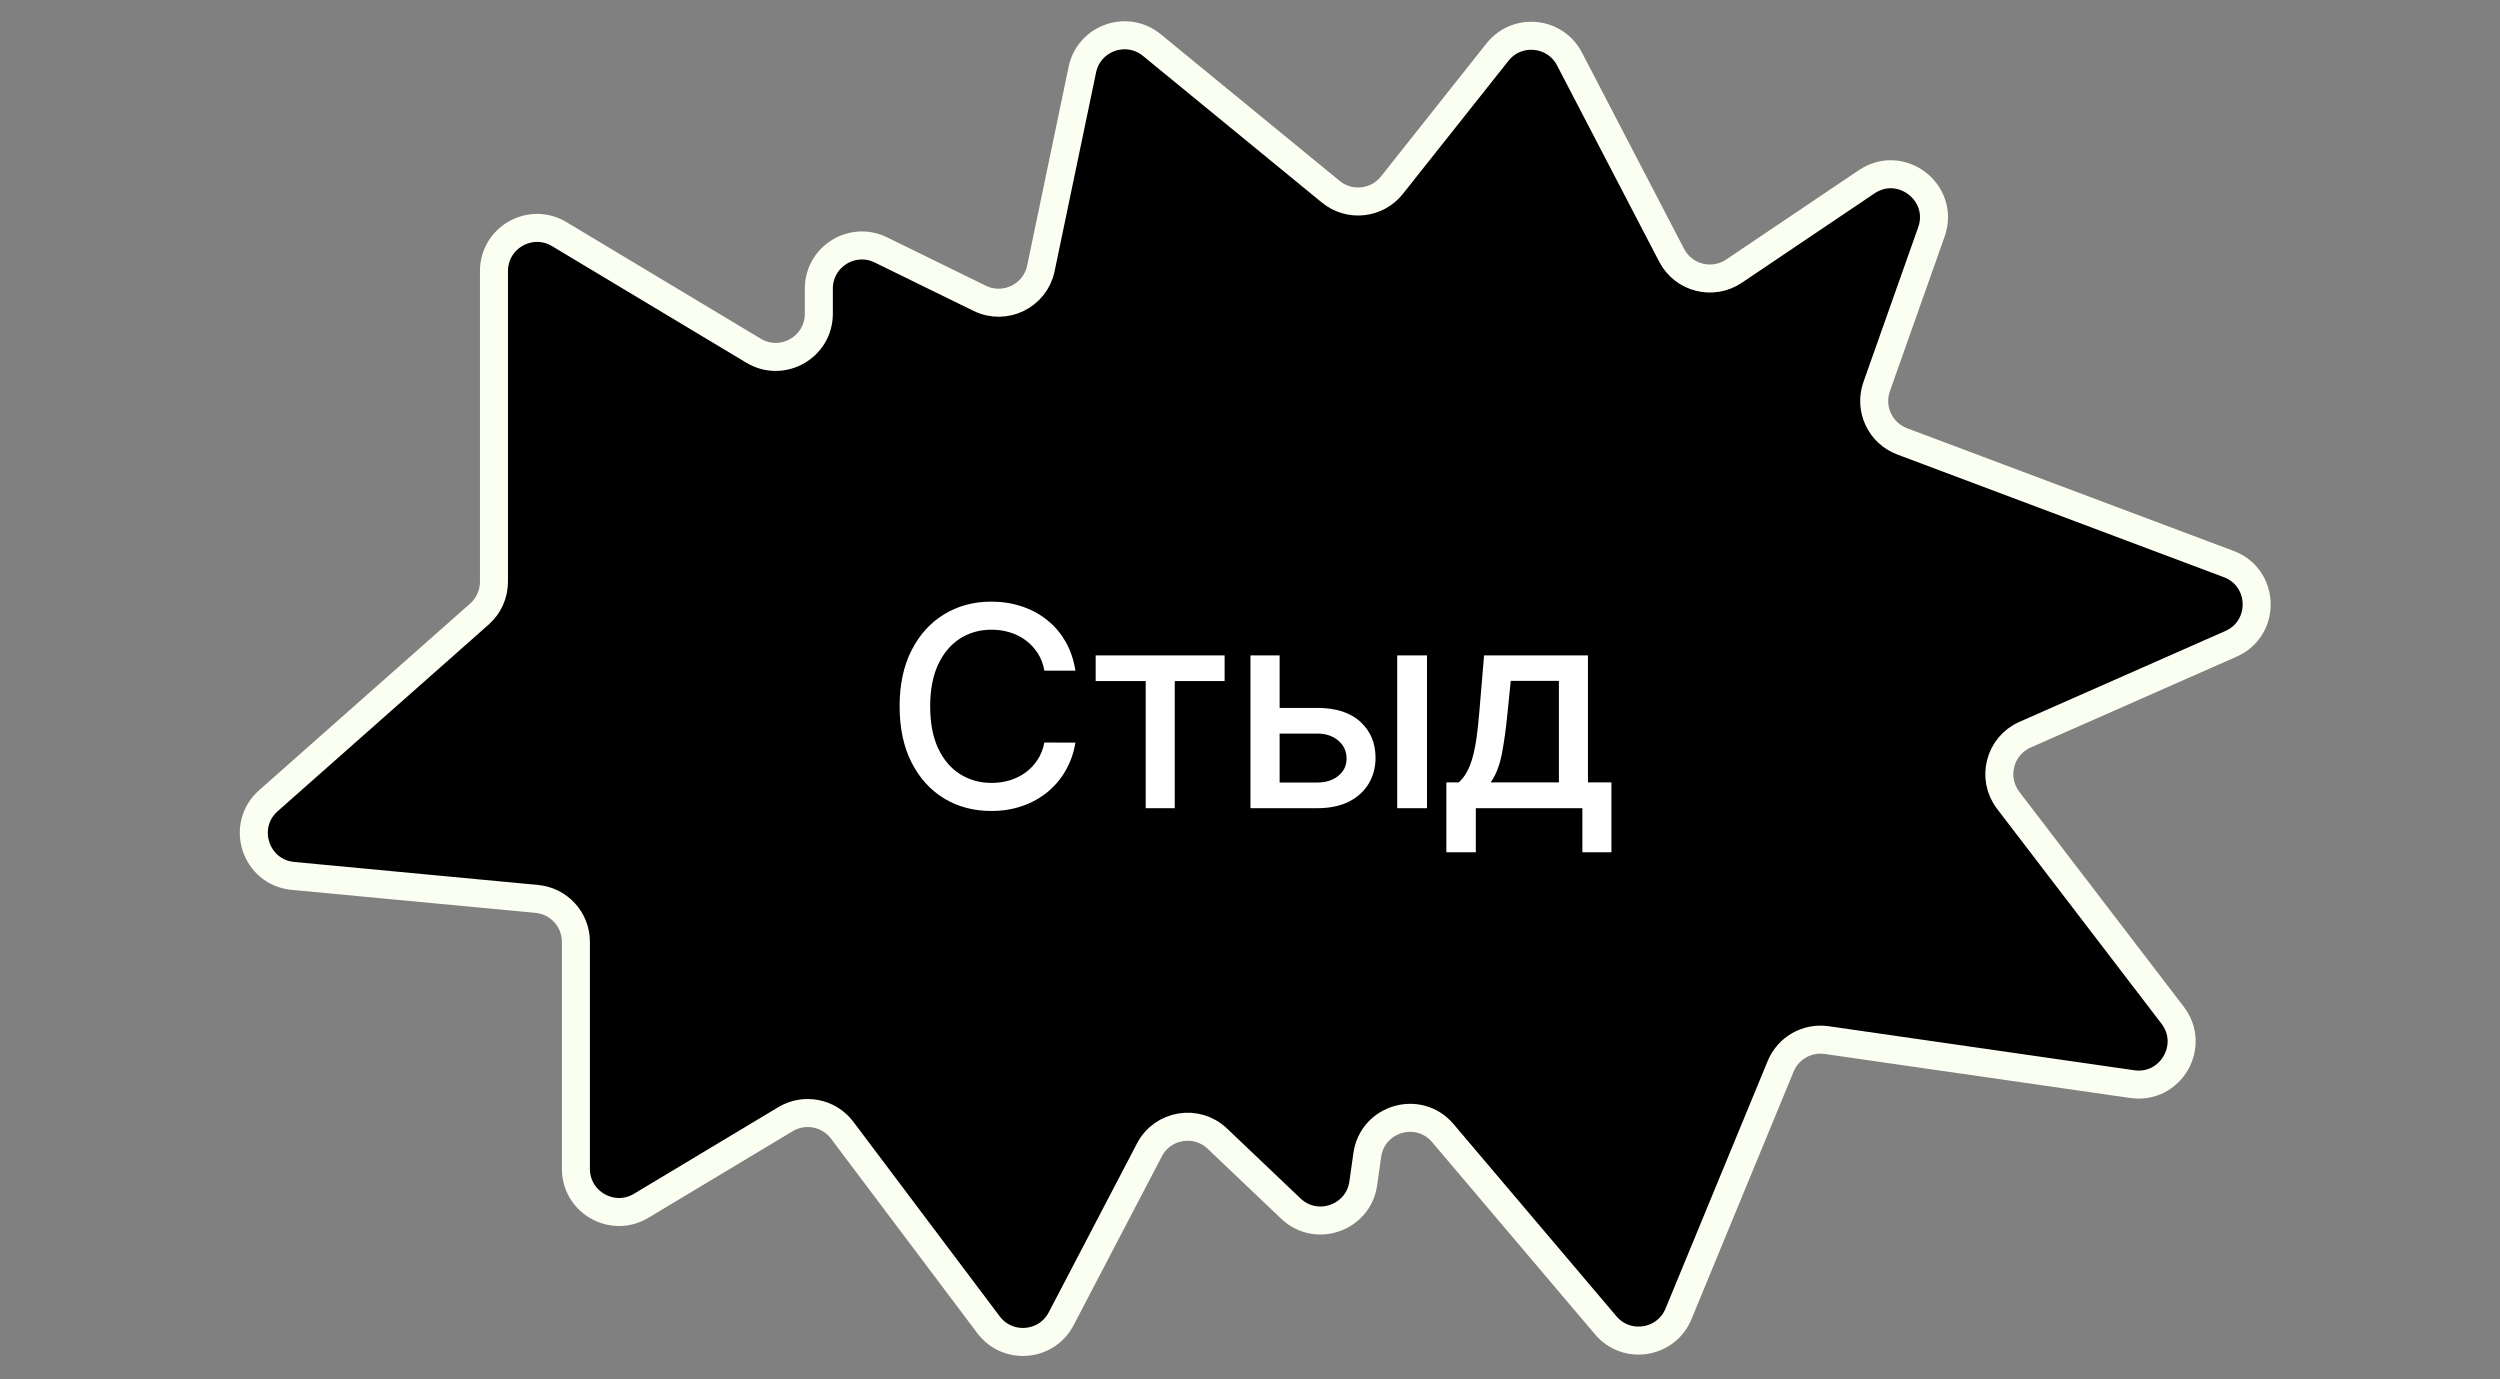 <?xml version="1.0" encoding="UTF-8"?> <svg xmlns="http://www.w3.org/2000/svg" width="116" height="64" viewBox="0 0 116 64" fill="none"><rect x="0" y="0" width="116" height="64" fill="#808080" stroke="none"/><path d="M22.92 12.578V26.994C22.92 27.567 22.674 28.113 22.245 28.492L12.454 37.153C11.144 38.313 11.849 40.478 13.592 40.642L24.91 41.71C25.937 41.807 26.722 42.67 26.722 43.701V54.234C26.722 55.789 28.418 56.749 29.751 55.949L36.449 51.929C37.327 51.403 38.461 51.624 39.077 52.442L45.867 61.469C46.751 62.643 48.558 62.495 49.238 61.192L53.333 53.355C53.949 52.176 55.521 51.915 56.484 52.832L59.896 56.078C61.074 57.199 63.027 56.52 63.255 54.91L63.442 53.589C63.685 51.88 65.832 51.26 66.948 52.577L74.507 61.496C75.476 62.639 77.31 62.35 77.882 60.965L82.622 49.477C82.972 48.63 83.85 48.129 84.756 48.26L98.937 50.303C100.711 50.559 101.9 48.532 100.811 47.108L93.18 37.135C92.394 36.107 92.777 34.613 93.961 34.09L103.516 29.874C105.156 29.151 105.09 26.802 103.412 26.172L88.259 20.479C87.24 20.096 86.714 18.967 87.077 17.94L89.617 10.761C90.26 8.944 88.213 7.358 86.614 8.435L80.457 12.582C79.466 13.249 78.116 12.906 77.565 11.847L72.825 2.737C72.156 1.451 70.385 1.281 69.484 2.417L64.584 8.593C63.89 9.468 62.613 9.605 61.749 8.897L53.447 2.092C52.285 1.14 50.528 1.76 50.221 3.23L48.297 12.454C48.031 13.732 46.632 14.416 45.46 13.842L40.873 11.596C39.545 10.945 37.994 11.912 37.994 13.392V14.558C37.994 16.112 36.298 17.073 34.965 16.273L25.949 10.863C24.616 10.063 22.92 11.023 22.92 12.578Z" fill="black" stroke="#FBFFF2" stroke-width="1.3"></path><path d="M49.9 31.12H48.459C48.404 30.812 48.301 30.541 48.15 30.308C47.999 30.074 47.815 29.875 47.596 29.712C47.378 29.549 47.133 29.426 46.862 29.343C46.594 29.26 46.31 29.218 46.008 29.218C45.463 29.218 44.975 29.355 44.545 29.629C44.117 29.903 43.778 30.305 43.529 30.834C43.283 31.363 43.16 32.01 43.16 32.773C43.16 33.542 43.283 34.191 43.529 34.721C43.778 35.25 44.118 35.65 44.549 35.921C44.98 36.192 45.465 36.327 46.004 36.327C46.302 36.327 46.585 36.287 46.853 36.207C47.124 36.124 47.368 36.003 47.587 35.843C47.805 35.683 47.99 35.487 48.141 35.256C48.295 35.023 48.401 34.755 48.459 34.453L49.9 34.458C49.823 34.922 49.674 35.35 49.452 35.741C49.233 36.129 48.952 36.464 48.607 36.748C48.266 37.028 47.875 37.245 47.435 37.398C46.995 37.552 46.514 37.629 45.994 37.629C45.176 37.629 44.446 37.435 43.806 37.048C43.166 36.657 42.661 36.098 42.292 35.372C41.926 34.645 41.742 33.779 41.742 32.773C41.742 31.763 41.927 30.897 42.297 30.174C42.666 29.447 43.17 28.89 43.811 28.503C44.451 28.112 45.179 27.916 45.994 27.916C46.496 27.916 46.964 27.988 47.398 28.133C47.835 28.275 48.227 28.484 48.575 28.761C48.923 29.035 49.21 29.37 49.438 29.767C49.666 30.161 49.82 30.612 49.9 31.12ZM50.839 31.6V30.409H56.822V31.6H54.509V37.5H53.161V31.6H50.839ZM59.06 32.847H61.12C61.987 32.847 62.655 33.062 63.123 33.493C63.591 33.924 63.825 34.479 63.825 35.159C63.825 35.603 63.72 36.001 63.511 36.355C63.301 36.709 62.995 36.989 62.592 37.195C62.189 37.398 61.698 37.5 61.12 37.5H58.022V30.409H59.374V36.309H61.12C61.517 36.309 61.843 36.206 62.098 36C62.354 35.79 62.481 35.524 62.481 35.201C62.481 34.859 62.354 34.581 62.098 34.365C61.843 34.147 61.517 34.038 61.12 34.038H59.06V32.847ZM64.831 37.5V30.409H66.212V37.5H64.831ZM67.111 39.545V36.304H67.688C67.836 36.169 67.961 36.007 68.062 35.82C68.167 35.632 68.255 35.409 68.326 35.15C68.399 34.892 68.461 34.59 68.51 34.245C68.559 33.898 68.603 33.501 68.639 33.054L68.861 30.409H73.681V36.304H74.77V39.545H73.422V37.5H68.478V39.545H67.111ZM69.166 36.304H72.333V31.591H70.098L69.951 33.054C69.88 33.799 69.79 34.445 69.683 34.993C69.575 35.538 69.403 35.975 69.166 36.304Z" fill="white"></path></svg> 